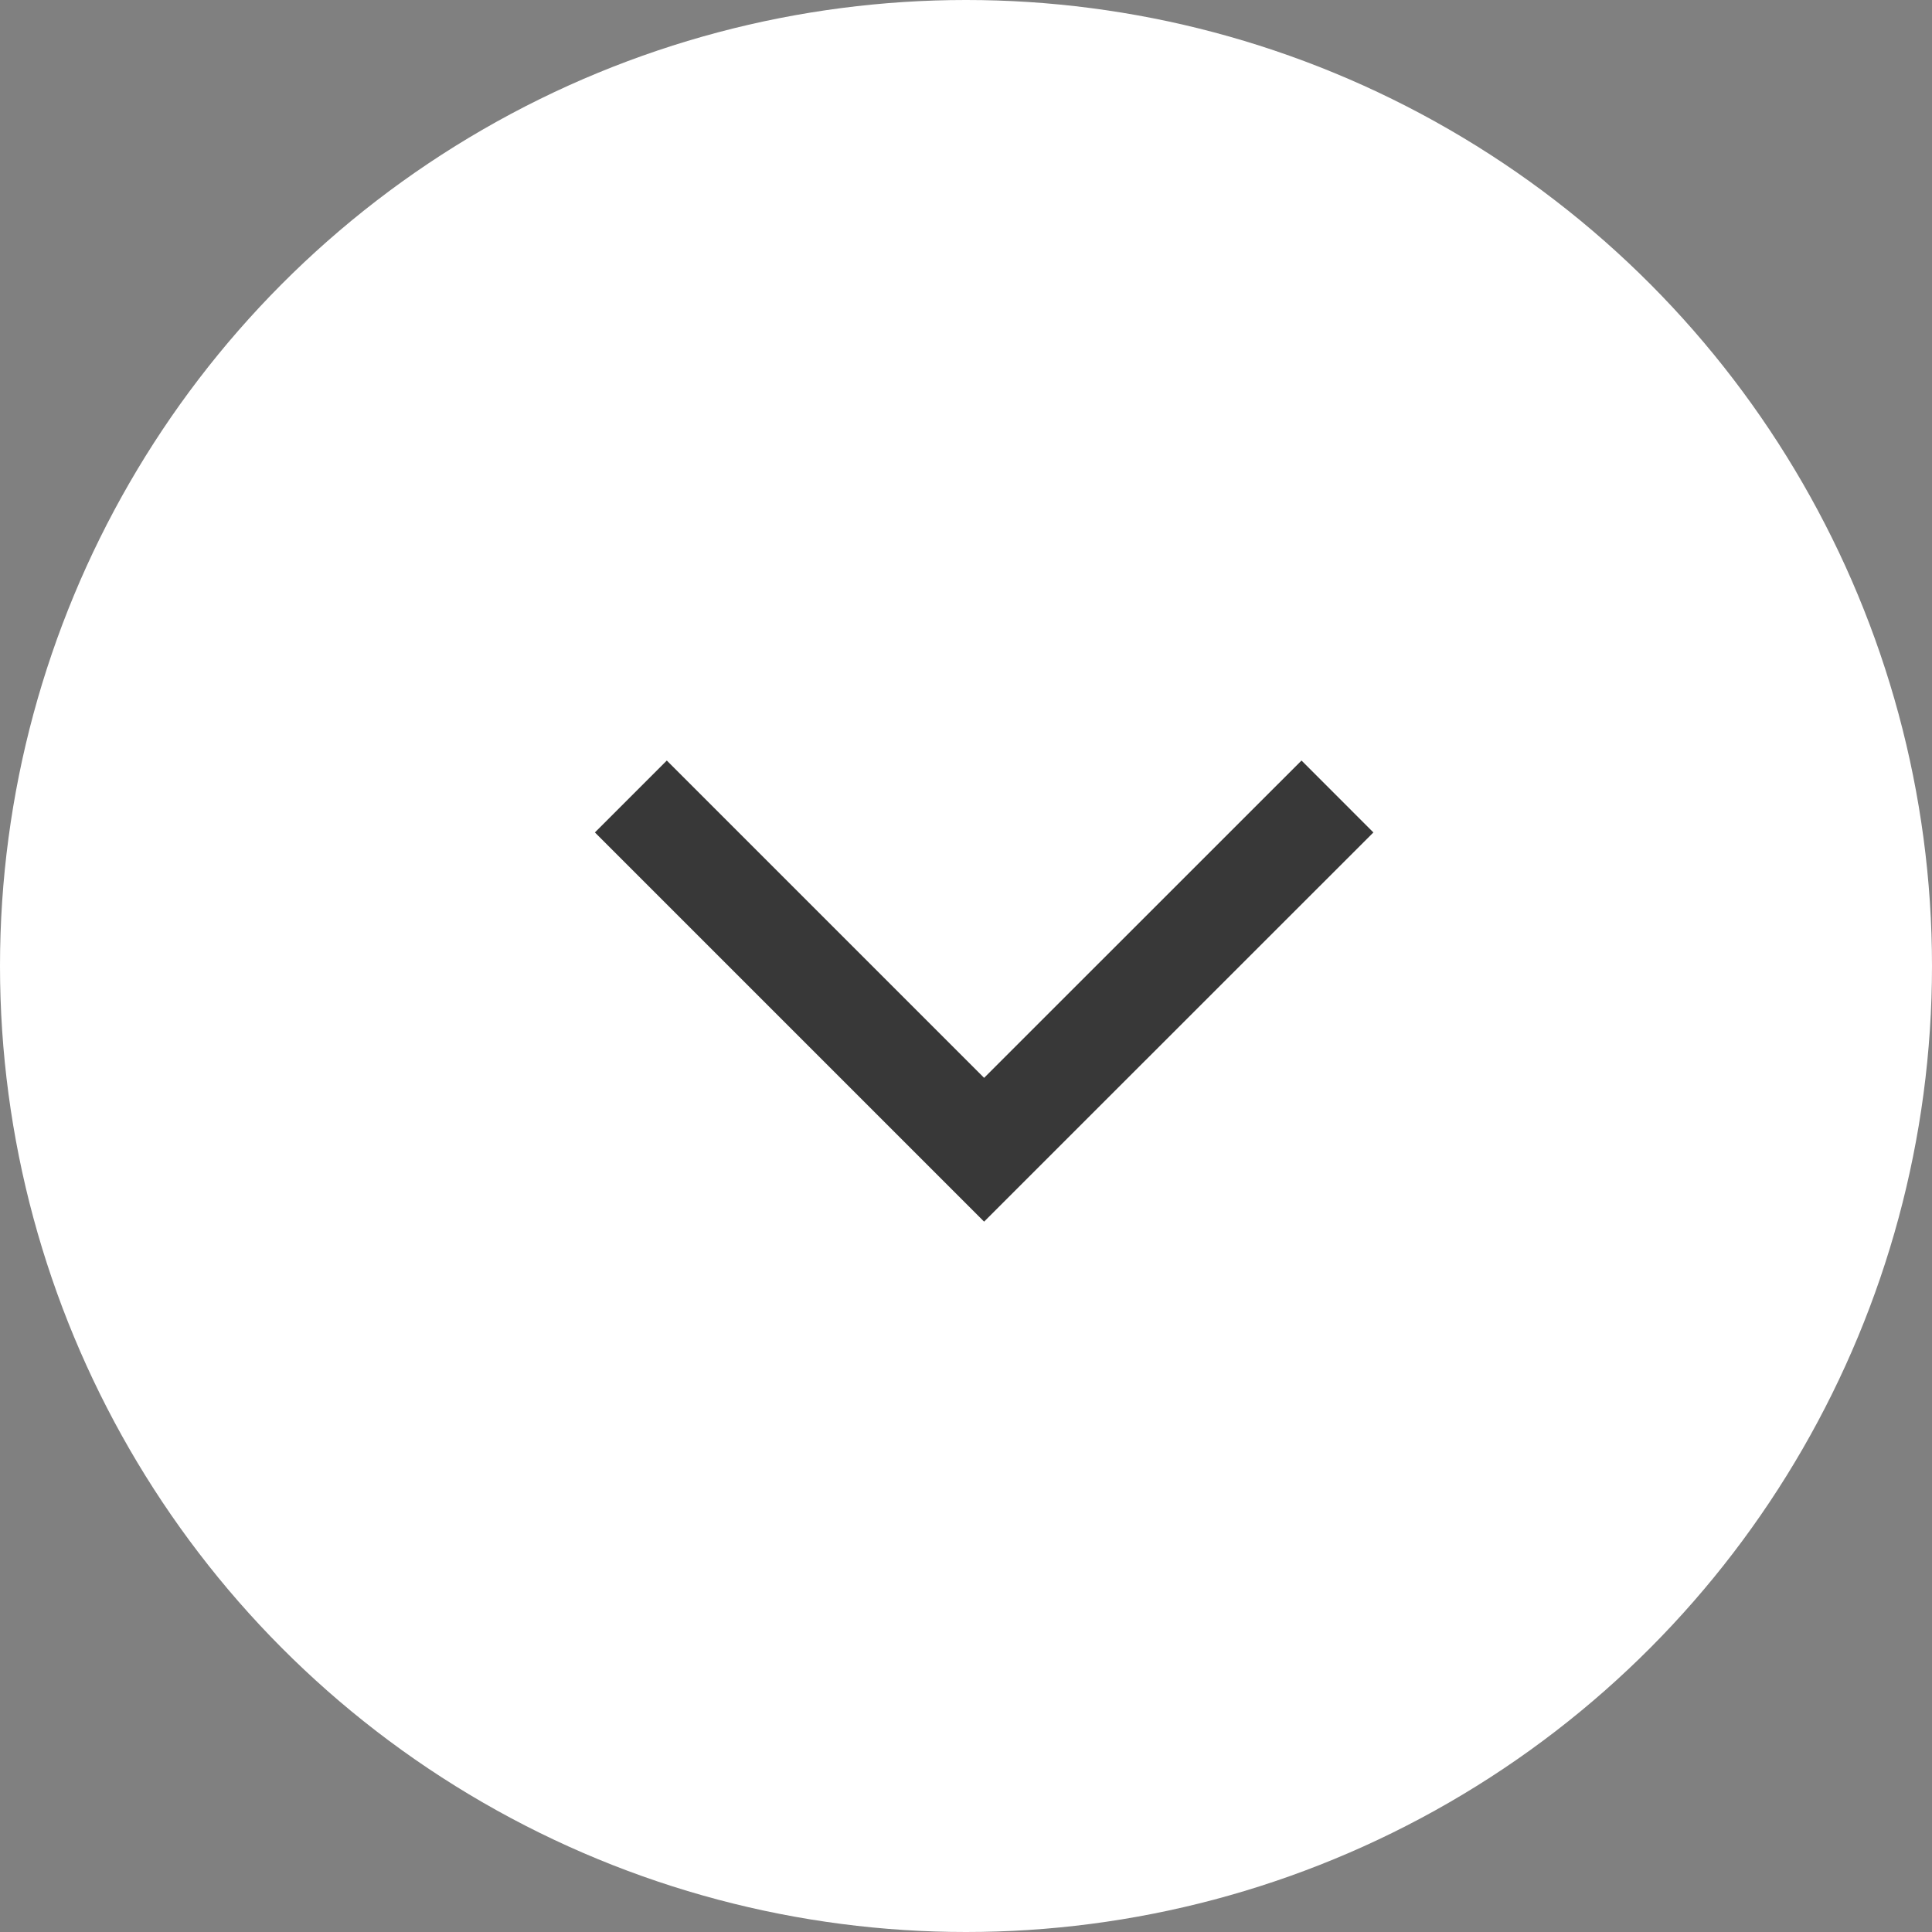 <svg xmlns="http://www.w3.org/2000/svg" width="19" height="19" viewBox="0 0 19 19"><rect x="0" y="0" width="19" height="19" fill="#808080" stroke="none"/><g transform="translate(-413 -648.026)"><circle cx="9.5" cy="9.5" r="9.5" transform="translate(413 648.026)" fill="#fff"/><path d="M9179.1,745.851l3.474,3.474,3.475-3.474" transform="translate(-8759.896 -89.992)" fill="none" stroke="#383838" stroke-width="1"/></g></svg>